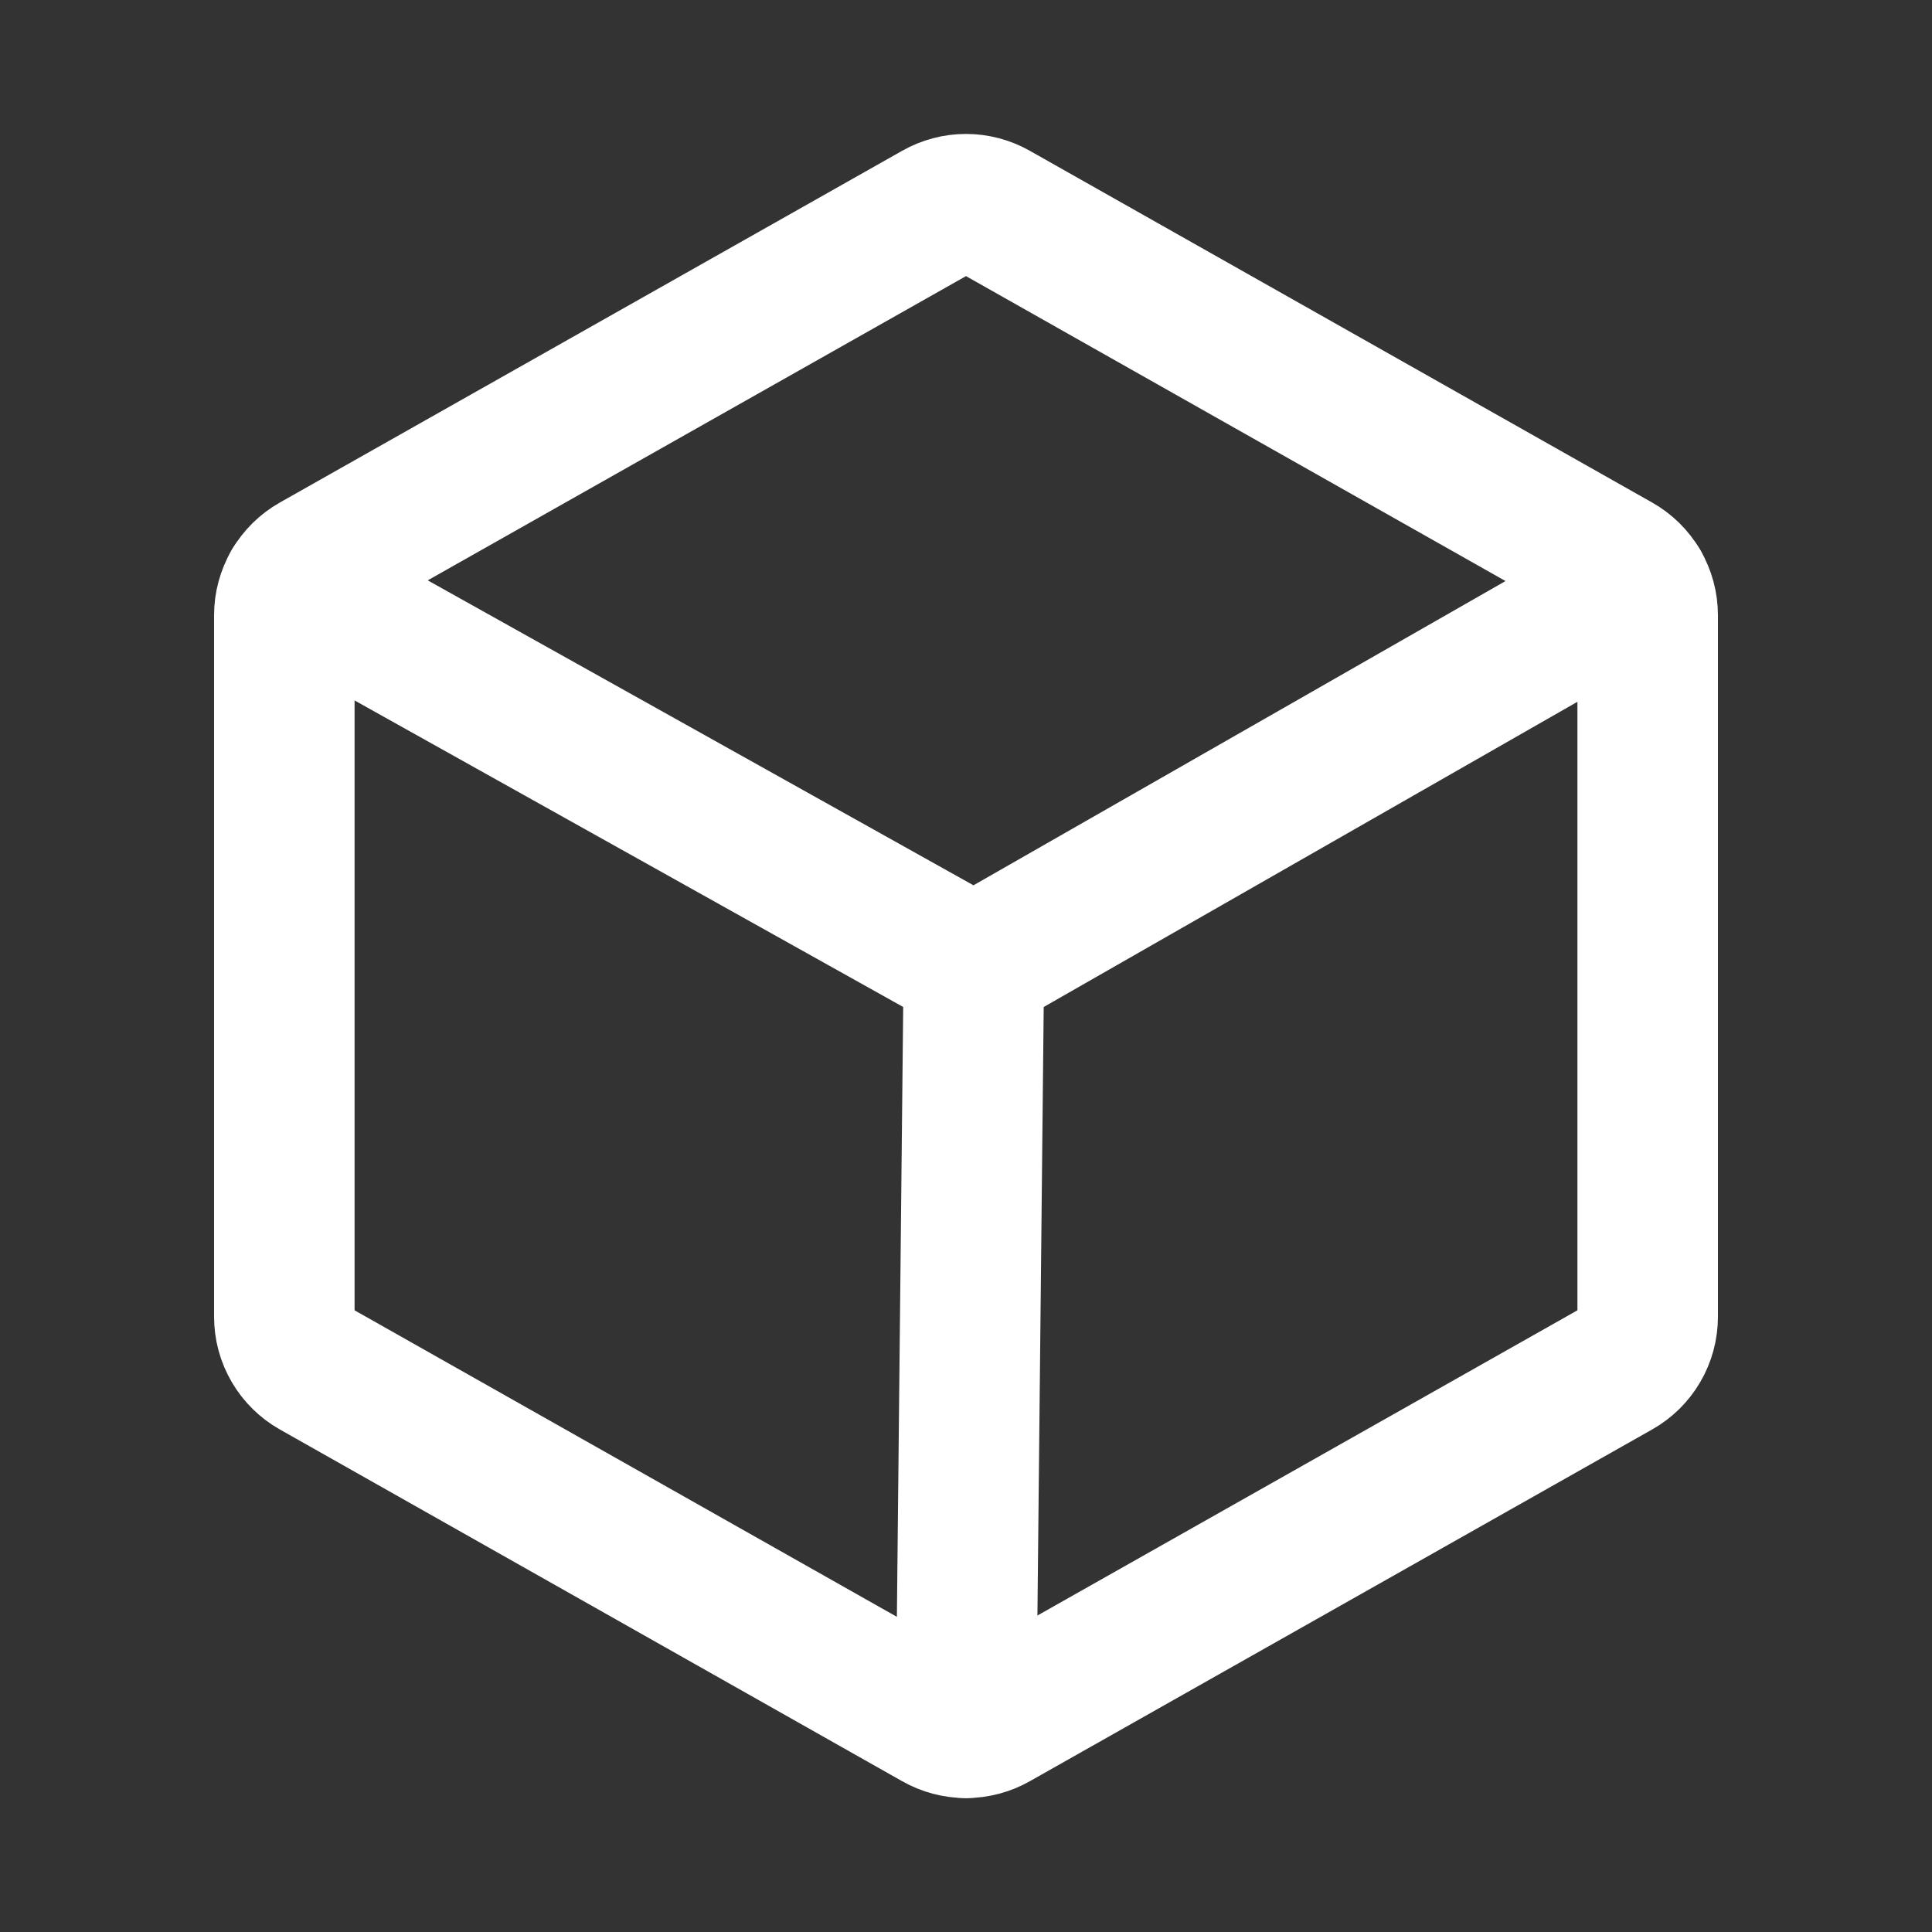 <svg width="55" height="55" viewBox="0 0 55 55" fill="none" xmlns="http://www.w3.org/2000/svg">
<rect x="0" y="0" width="55" height="55" fill="#333333" stroke="none"/>
<g id="Cube">
<path id="Vector" d="M27.724 27.5L27.5 49.187" stroke="white" stroke-width="4" stroke-linecap="round" stroke-linejoin="round"/>
<path id="Vector_2" d="M46.906 37.484V17.516C46.906 17.217 46.827 16.924 46.676 16.666C46.526 16.407 46.309 16.194 46.049 16.047L28.33 6.032C28.077 5.889 27.791 5.813 27.5 5.813C27.209 5.813 26.923 5.889 26.67 6.032L8.951 16.047C8.691 16.194 8.474 16.407 8.324 16.666C8.173 16.924 8.094 17.217 8.094 17.516V37.484C8.094 37.783 8.173 38.077 8.324 38.335C8.474 38.593 8.691 38.806 8.951 38.953L26.67 48.968C26.923 49.111 27.209 49.187 27.5 49.187C27.791 49.187 28.077 49.111 28.33 48.968L46.049 38.953C46.309 38.806 46.526 38.593 46.676 38.335C46.827 38.077 46.906 37.783 46.906 37.484V37.484Z" stroke="white" stroke-width="4" stroke-linecap="round" stroke-linejoin="round"/>
<path id="Vector_3" d="M46.675 16.663L27.724 27.5L8.326 16.661" stroke="white" stroke-width="4" stroke-linecap="round" stroke-linejoin="round"/>
</g>
</svg>
